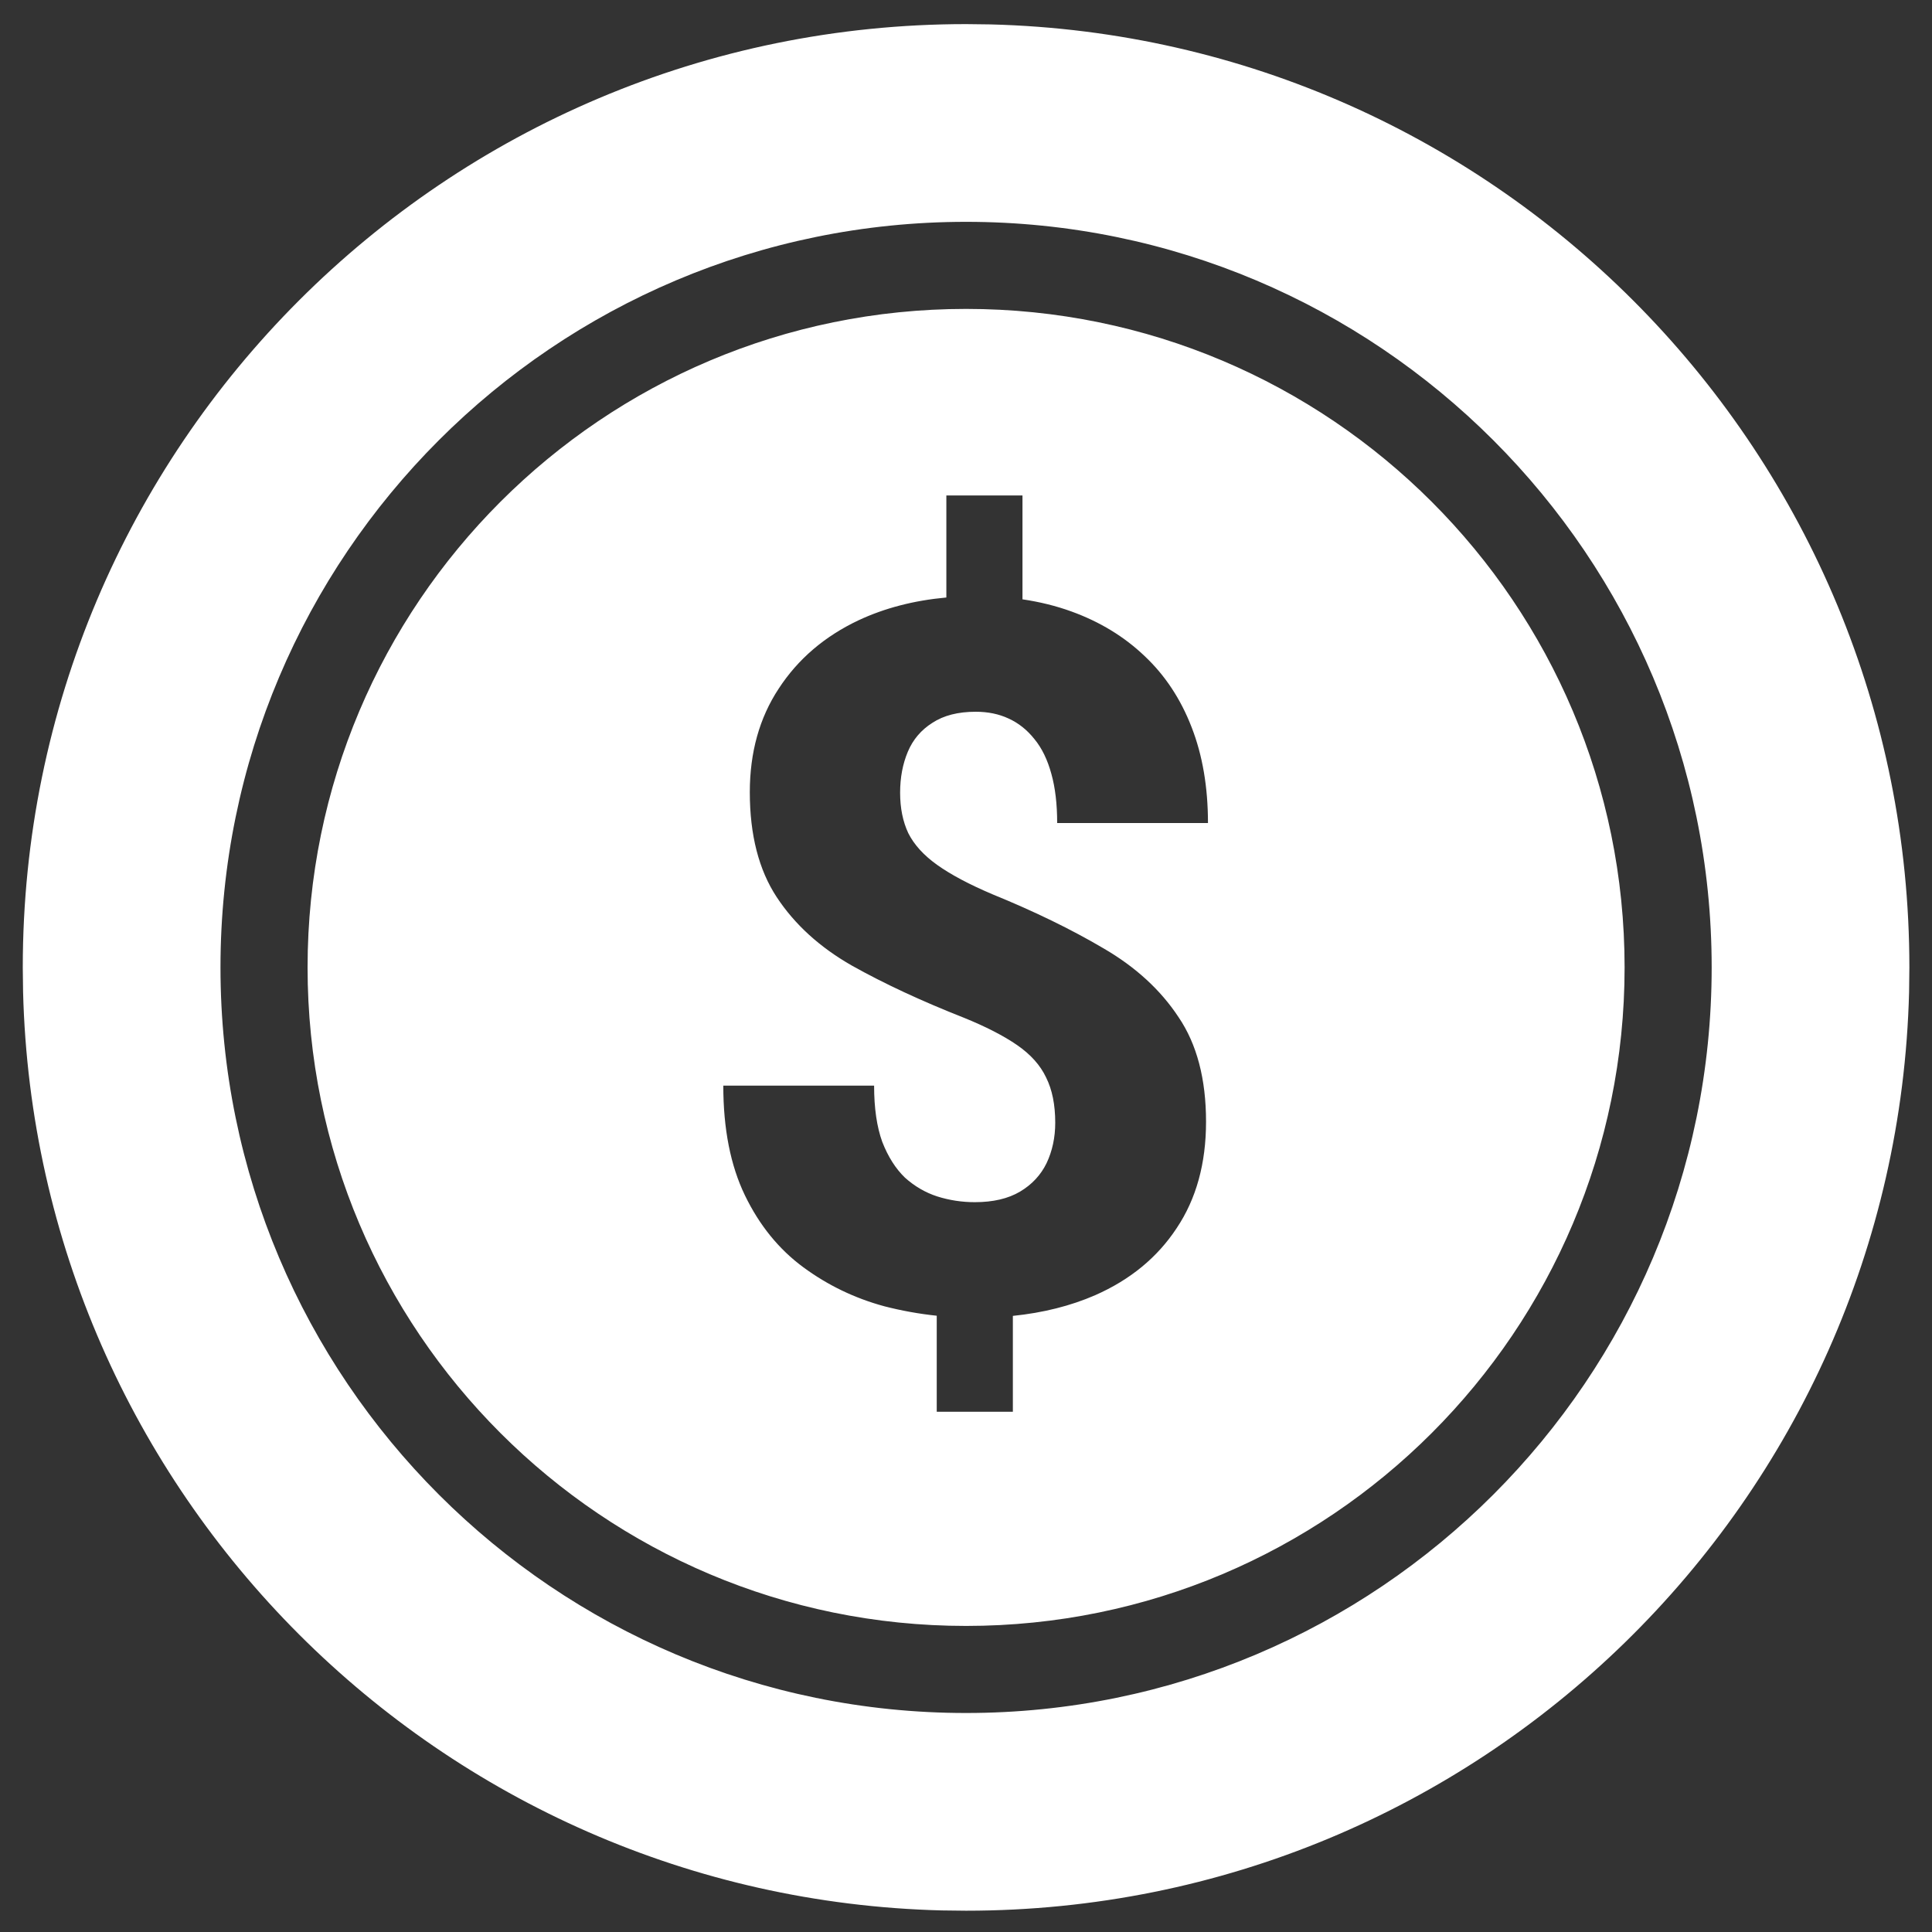<?xml version="1.0" encoding="UTF-8"?>
<svg xmlns="http://www.w3.org/2000/svg" width="90" height="90" viewBox="0 0 90 90" fill="none">
  <rect x="0" y="0" width="90" height="90" fill="#333333" stroke="none"/>
  <path d="M46.138 1.137C69.883 1.739 88.946 21.176 88.946 45.066L88.933 46.2C88.331 69.945 68.894 89.008 45.004 89.008L43.869 88.995C20.501 88.402 1.667 69.568 1.075 46.2L1.061 45.066C1.061 20.797 20.735 1.123 45.004 1.123L46.138 1.137ZM45.004 10.334C25.822 10.334 10.271 25.884 10.271 45.066C10.272 64.248 25.822 79.798 45.004 79.798C64.186 79.798 79.736 64.248 79.736 45.066C79.736 25.884 64.186 10.334 45.004 10.334ZM45.004 14.39C61.946 14.39 75.68 28.124 75.68 45.066C75.68 62.008 61.946 75.742 45.004 75.742C28.062 75.742 14.328 62.007 14.328 45.066C14.328 28.124 28.062 14.39 45.004 14.39ZM44.085 27.834C42.581 27.971 41.219 28.323 40.001 28.892C38.415 29.64 37.173 30.702 36.275 32.079C35.378 33.44 34.929 35.049 34.929 36.904C34.929 38.894 35.348 40.525 36.185 41.796C37.023 43.068 38.191 44.13 39.687 44.983C41.183 45.821 42.919 46.629 44.894 47.407C45.925 47.825 46.755 48.252 47.384 48.686C48.012 49.12 48.461 49.621 48.73 50.19C49.015 50.758 49.157 51.462 49.157 52.299C49.157 52.987 49.022 53.617 48.753 54.185C48.484 54.738 48.072 55.18 47.519 55.509C46.965 55.838 46.262 56.002 45.409 56.002C44.811 56.002 44.227 55.913 43.659 55.734C43.106 55.554 42.604 55.262 42.155 54.858C41.721 54.439 41.37 53.886 41.101 53.198C40.846 52.495 40.719 51.619 40.719 50.572H33.694C33.694 52.591 34.031 54.298 34.704 55.689C35.377 57.08 36.283 58.195 37.42 59.033C38.557 59.87 39.814 60.476 41.19 60.85C42.001 61.059 42.816 61.205 43.637 61.292V65.765H47.183V61.299C48.59 61.155 49.87 60.835 51.02 60.334C52.65 59.616 53.915 58.576 54.812 57.214C55.725 55.853 56.182 54.199 56.182 52.254C56.182 50.265 55.755 48.641 54.902 47.384C54.065 46.113 52.897 45.043 51.401 44.175C49.905 43.293 48.184 42.455 46.239 41.662C45.147 41.198 44.288 40.741 43.659 40.292C43.031 39.844 42.582 39.35 42.312 38.812C42.058 38.273 41.931 37.644 41.931 36.926C41.931 36.223 42.051 35.587 42.29 35.019C42.529 34.451 42.911 34.002 43.435 33.672C43.958 33.328 44.631 33.156 45.454 33.156C46.023 33.156 46.532 33.261 46.98 33.47C47.444 33.68 47.848 34.001 48.192 34.435C48.536 34.854 48.798 35.393 48.977 36.051C49.157 36.695 49.247 37.458 49.247 38.34H56.272C56.272 36.665 56.017 35.176 55.509 33.874C55 32.558 54.267 31.45 53.31 30.552C52.367 29.654 51.237 28.967 49.92 28.488C49.2 28.226 48.436 28.038 47.631 27.919V23.08H44.085V27.834Z" fill="white"></path>
</svg>
